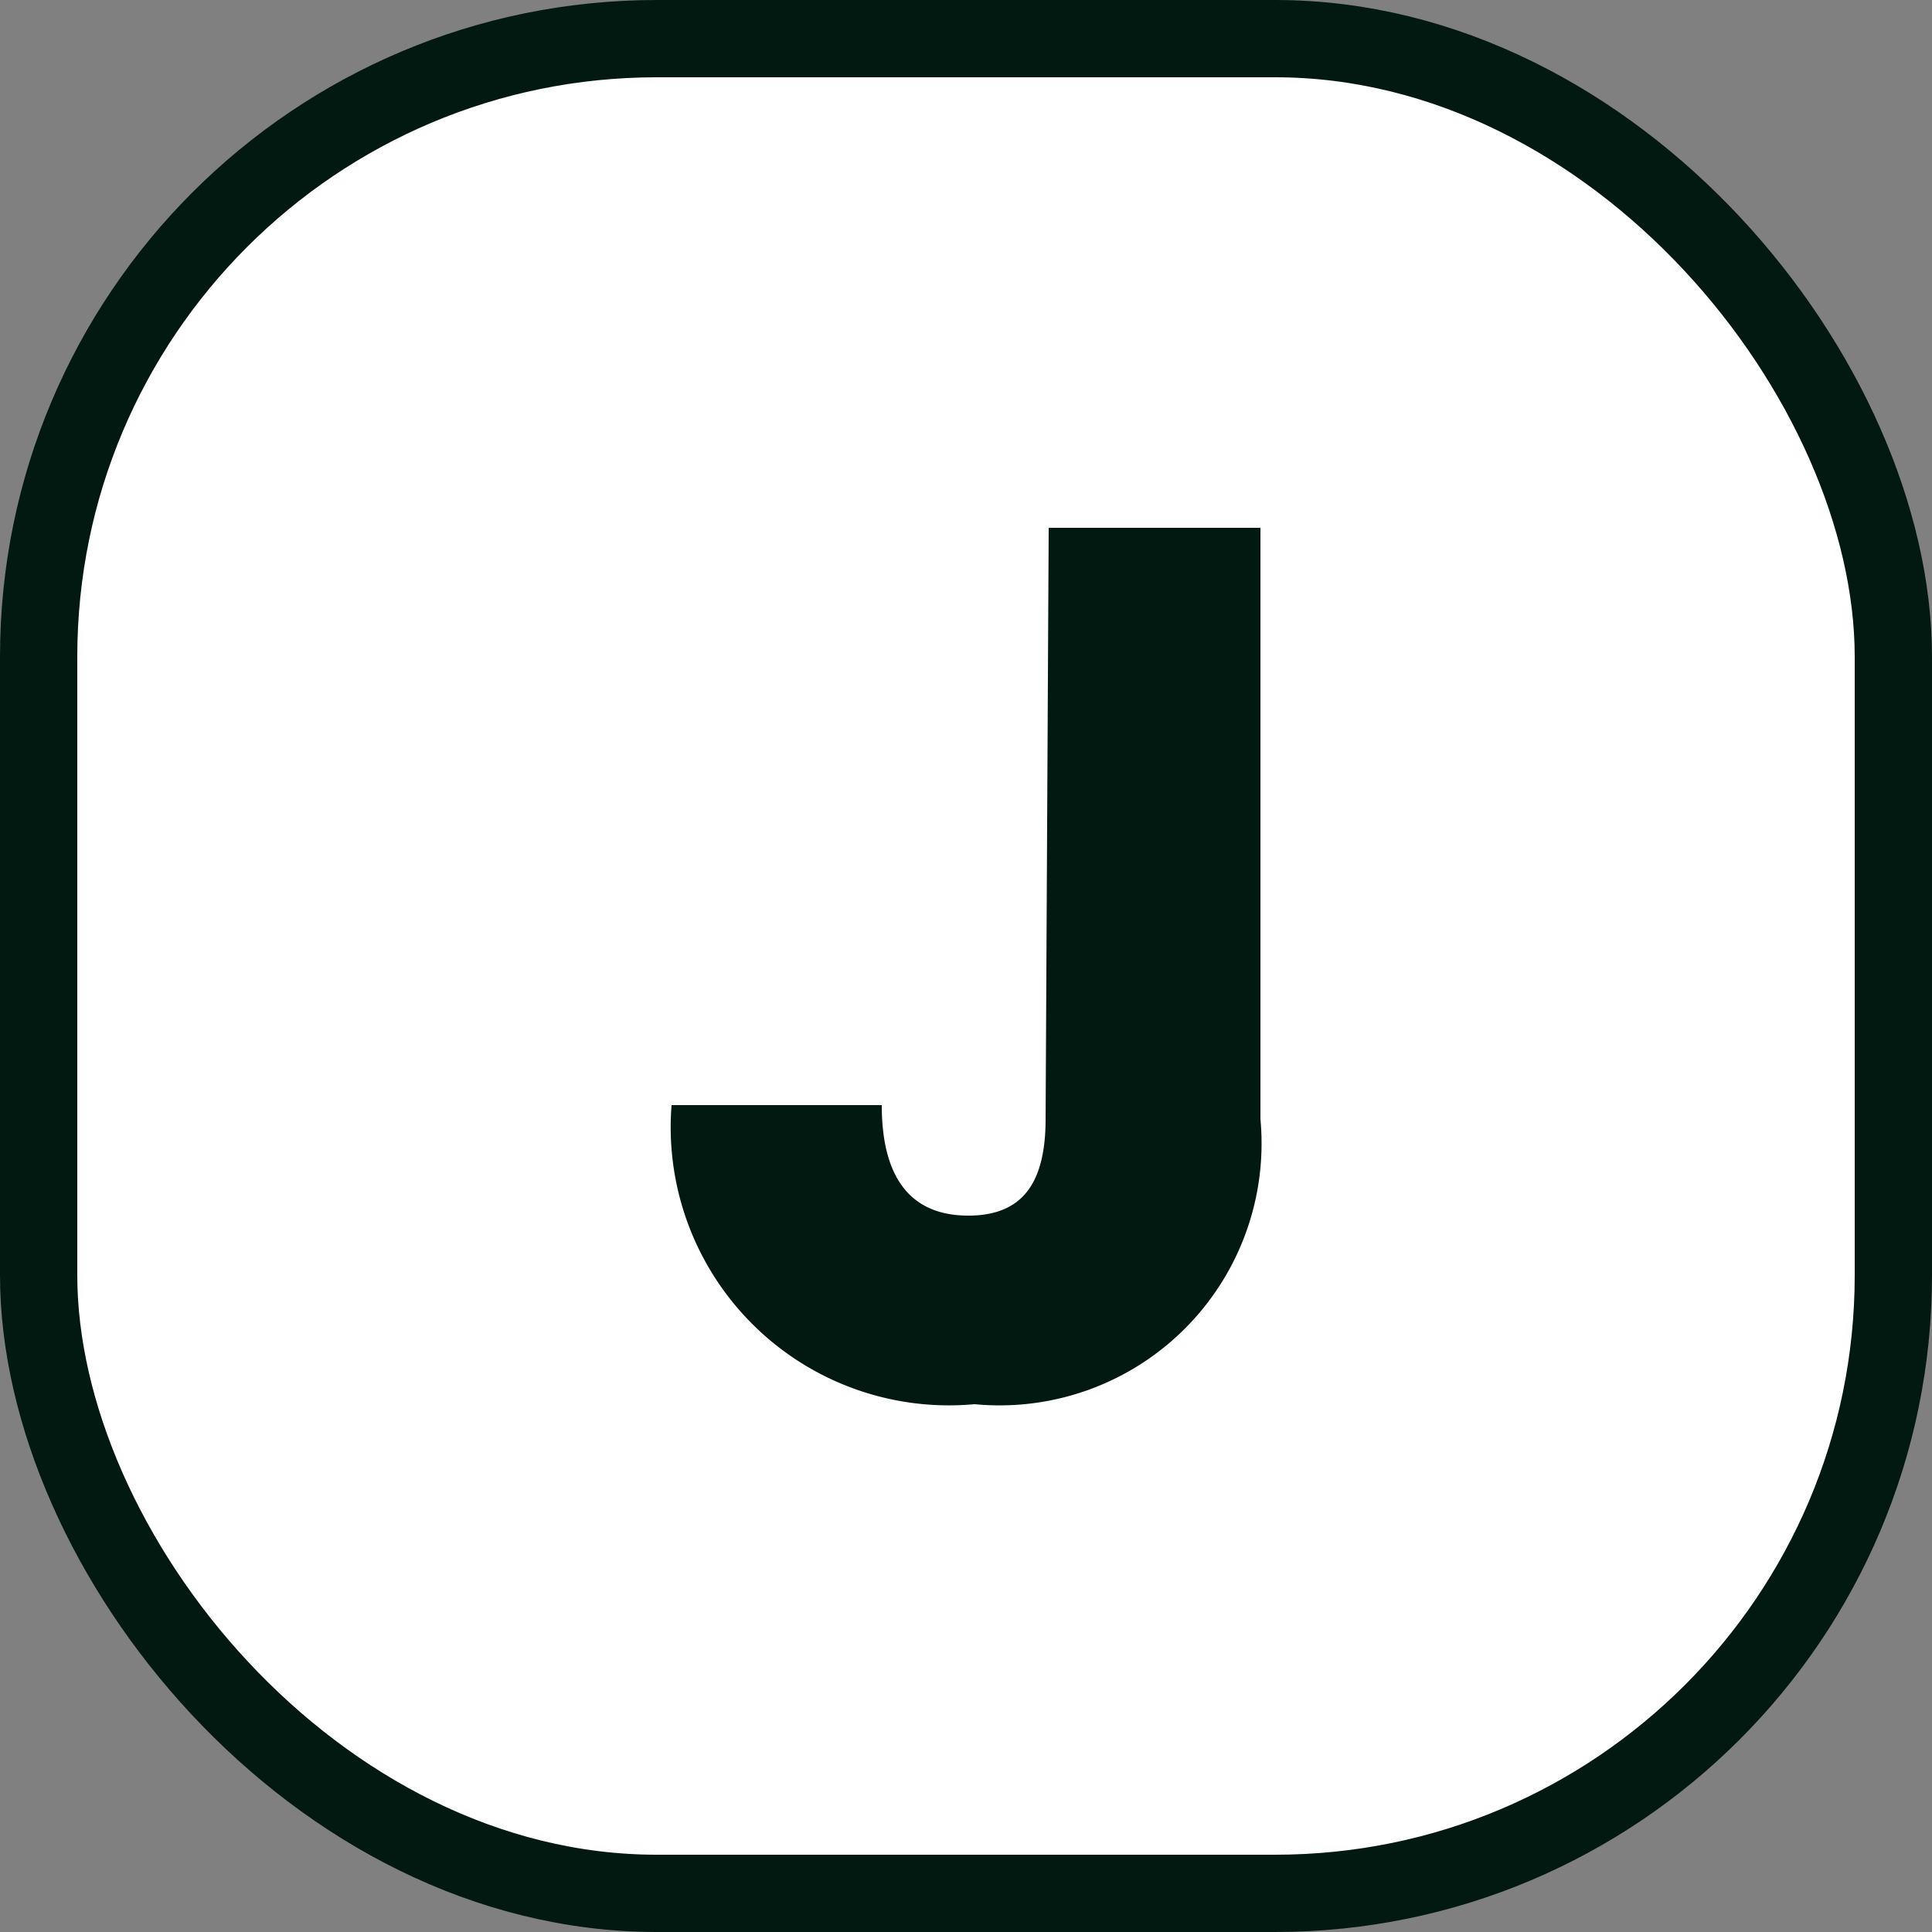 <?xml version="1.0"?>
<svg xmlns="http://www.w3.org/2000/svg" viewBox="0 0 25 25" width="24" height="24">
  <rect x="0" y="0" width="25" height="25" fill="#808080" stroke="none"/>
  <defs>
    <style>
      .cls-1 {
        fill: #fff;
        stroke: #021911;
        stroke-miterlimit: 10;
      }

      .cls-2 {
        fill: #021911;
      }
    </style>
  </defs>
  <g id="Layer_2" data-name="Layer 2">
    <g id="Layer_1-2" data-name="Layer 1">
      <g>
        <rect class="cls-1" x="0.5" y="0.5" width="24" height="24" rx="8"/>
        <path class="cls-2" d="M13.57,6.83h2.74v7.65a3.39,3.39,0,0,1-3.7,3.69A3.6,3.6,0,0,1,8.69,14.3h2.72c0,1,.42,1.43,1.12,1.43s1-.42,1-1.25Z"/>
      </g>
    </g>
  </g>
</svg>
